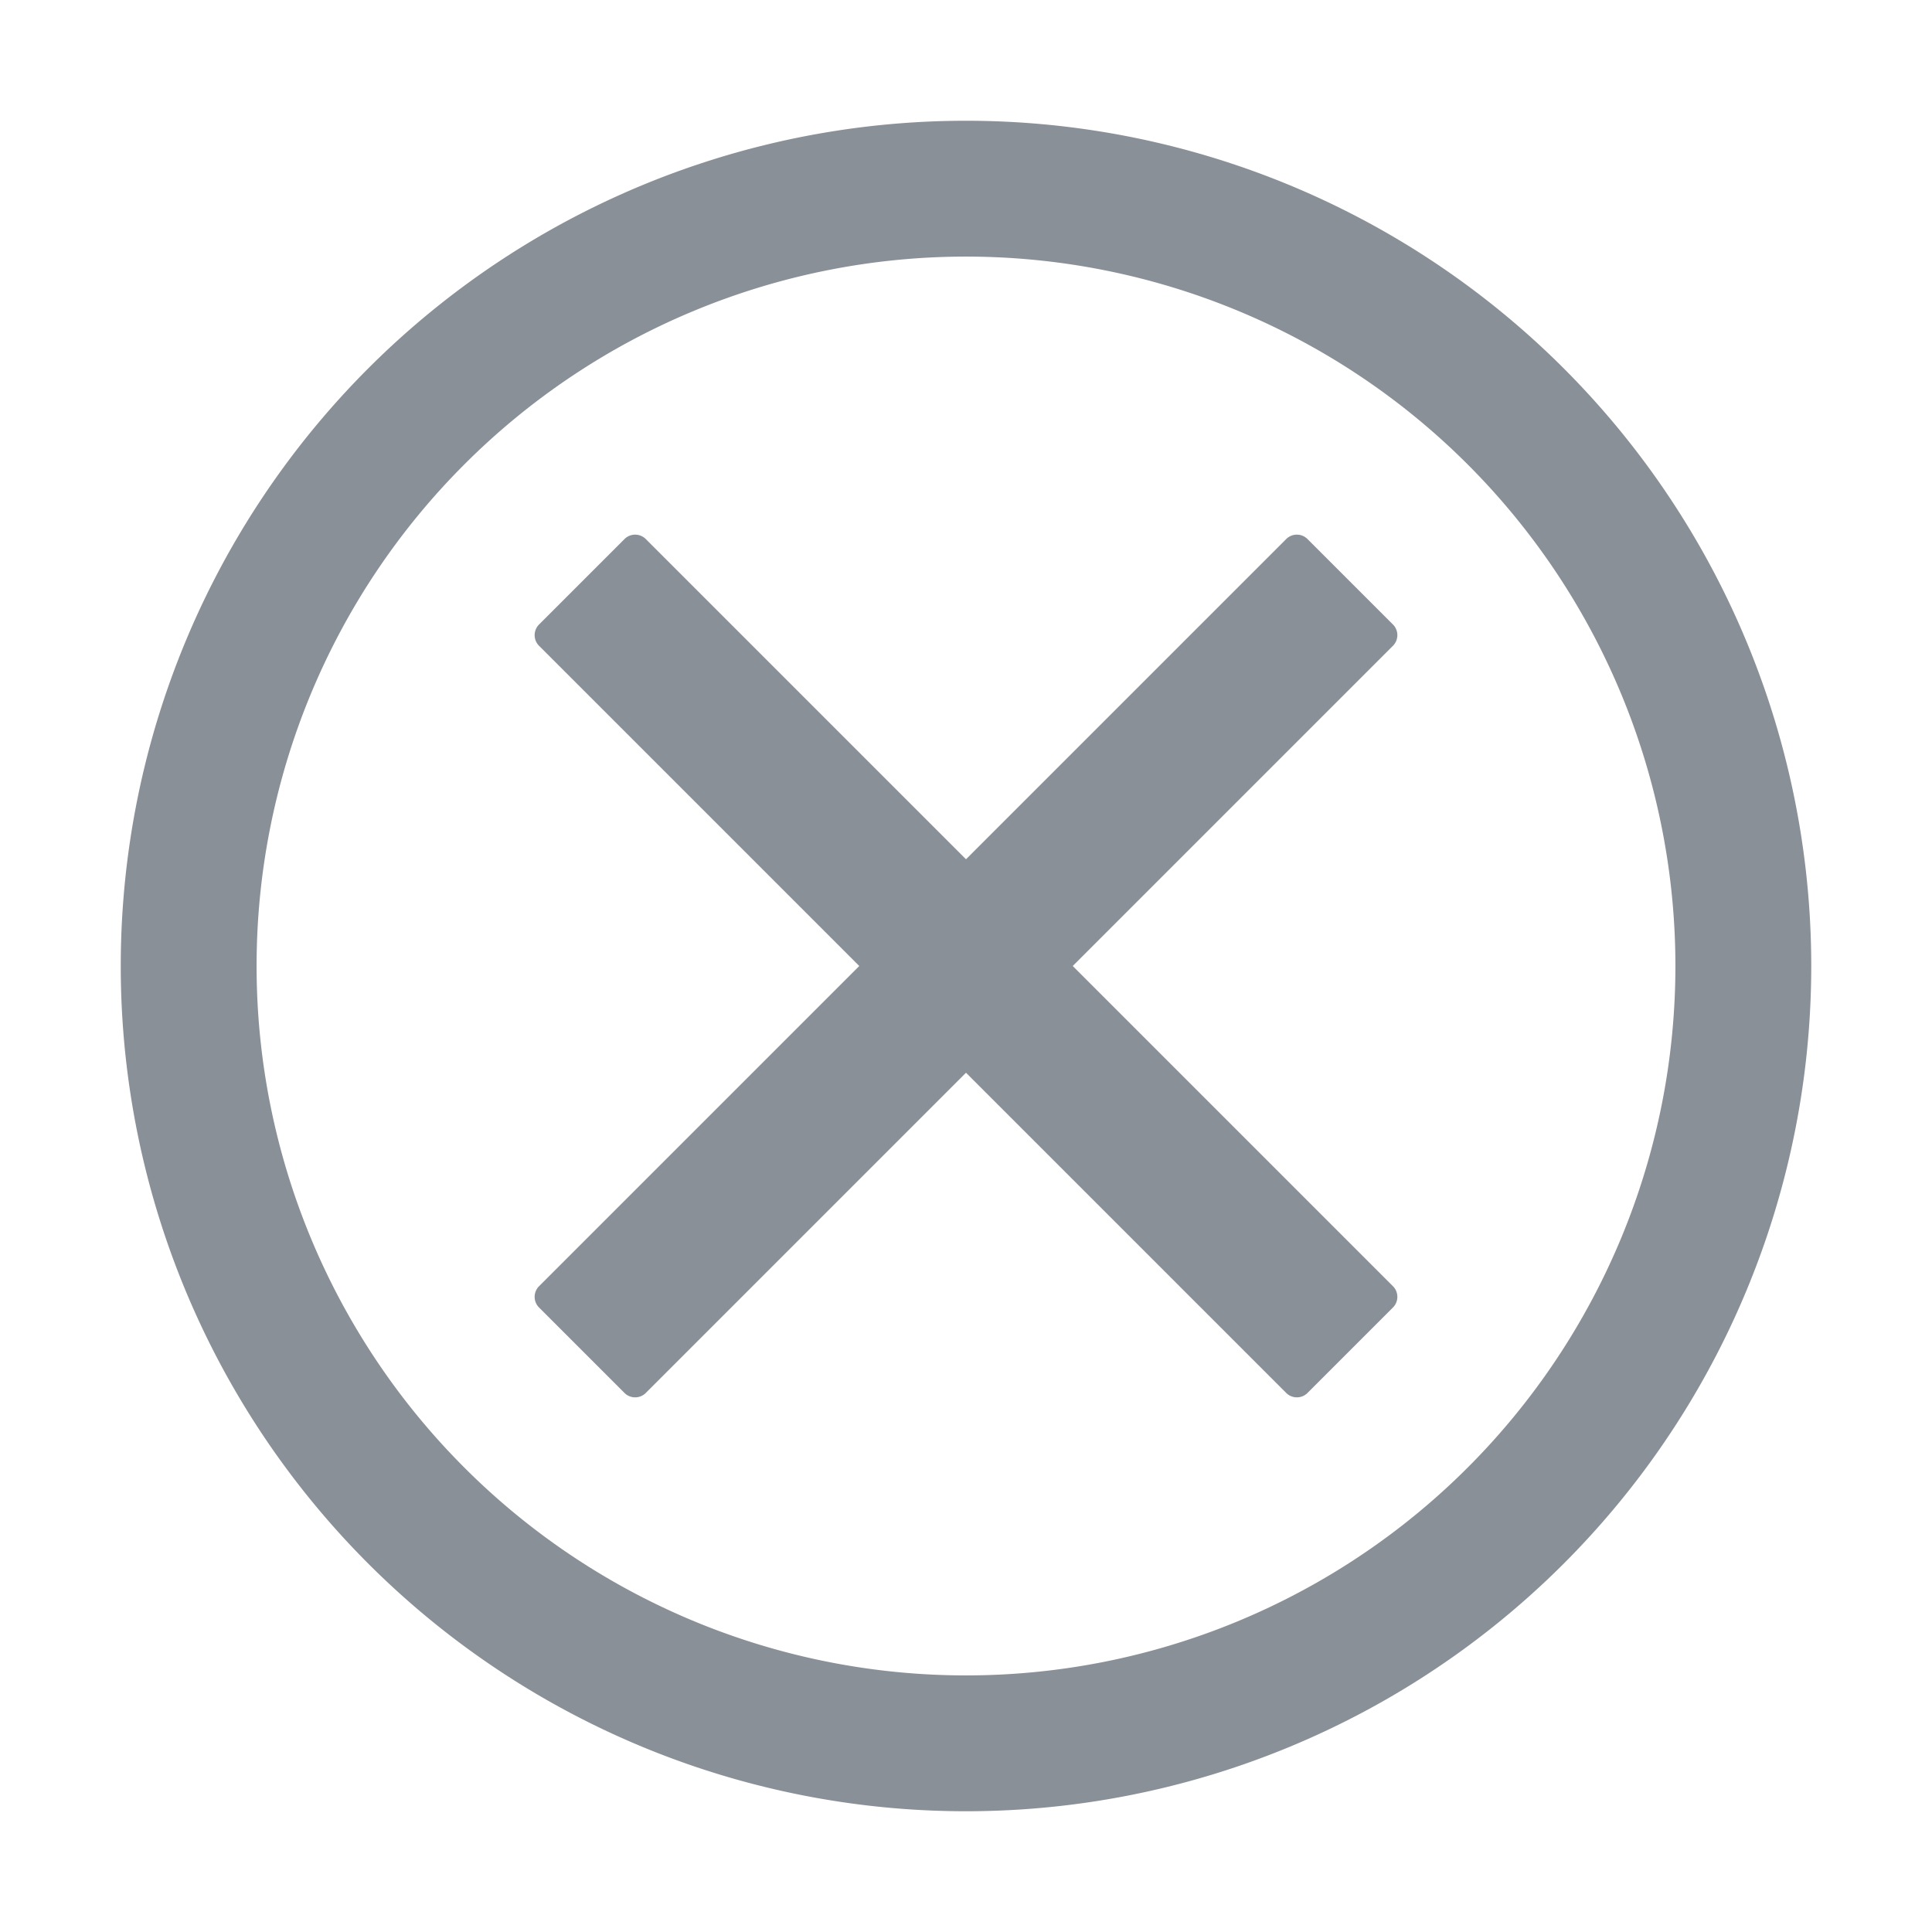 <svg width="16" height="16" xmlns="http://www.w3.org/2000/svg"><g fill="#8A9098" fill-rule="evenodd"><path d="M8 1a7 7 0 1 1 0 14A7 7 0 0 1 8 1zm0 1.125a5.875 5.875 0 1 0 0 11.75 5.875 5.875 0 0 0 0-11.75z" fill-rule="nonzero"/><path d="M8 7.116L5.348 4.464a.125.125 0 0 0-.173-.003l-.003.003-.708.708a.125.125 0 0 0-.003.173l.003.003L7.116 8l-2.652 2.652a.125.125 0 0 0-.003.173l.003.003.708.708a.125.125 0 0 0 .173.003l.003-.003L8 8.884l2.652 2.652a.125.125 0 0 0 .173.003l.003-.003.708-.708a.125.125 0 0 0 .003-.173l-.003-.003L8.884 8l2.652-2.652a.125.125 0 0 0 .003-.173l-.003-.003-.708-.708a.125.125 0 0 0-.173-.003l-.003.003L8 7.116 5.348 4.464 8 7.116z"/></g></svg>